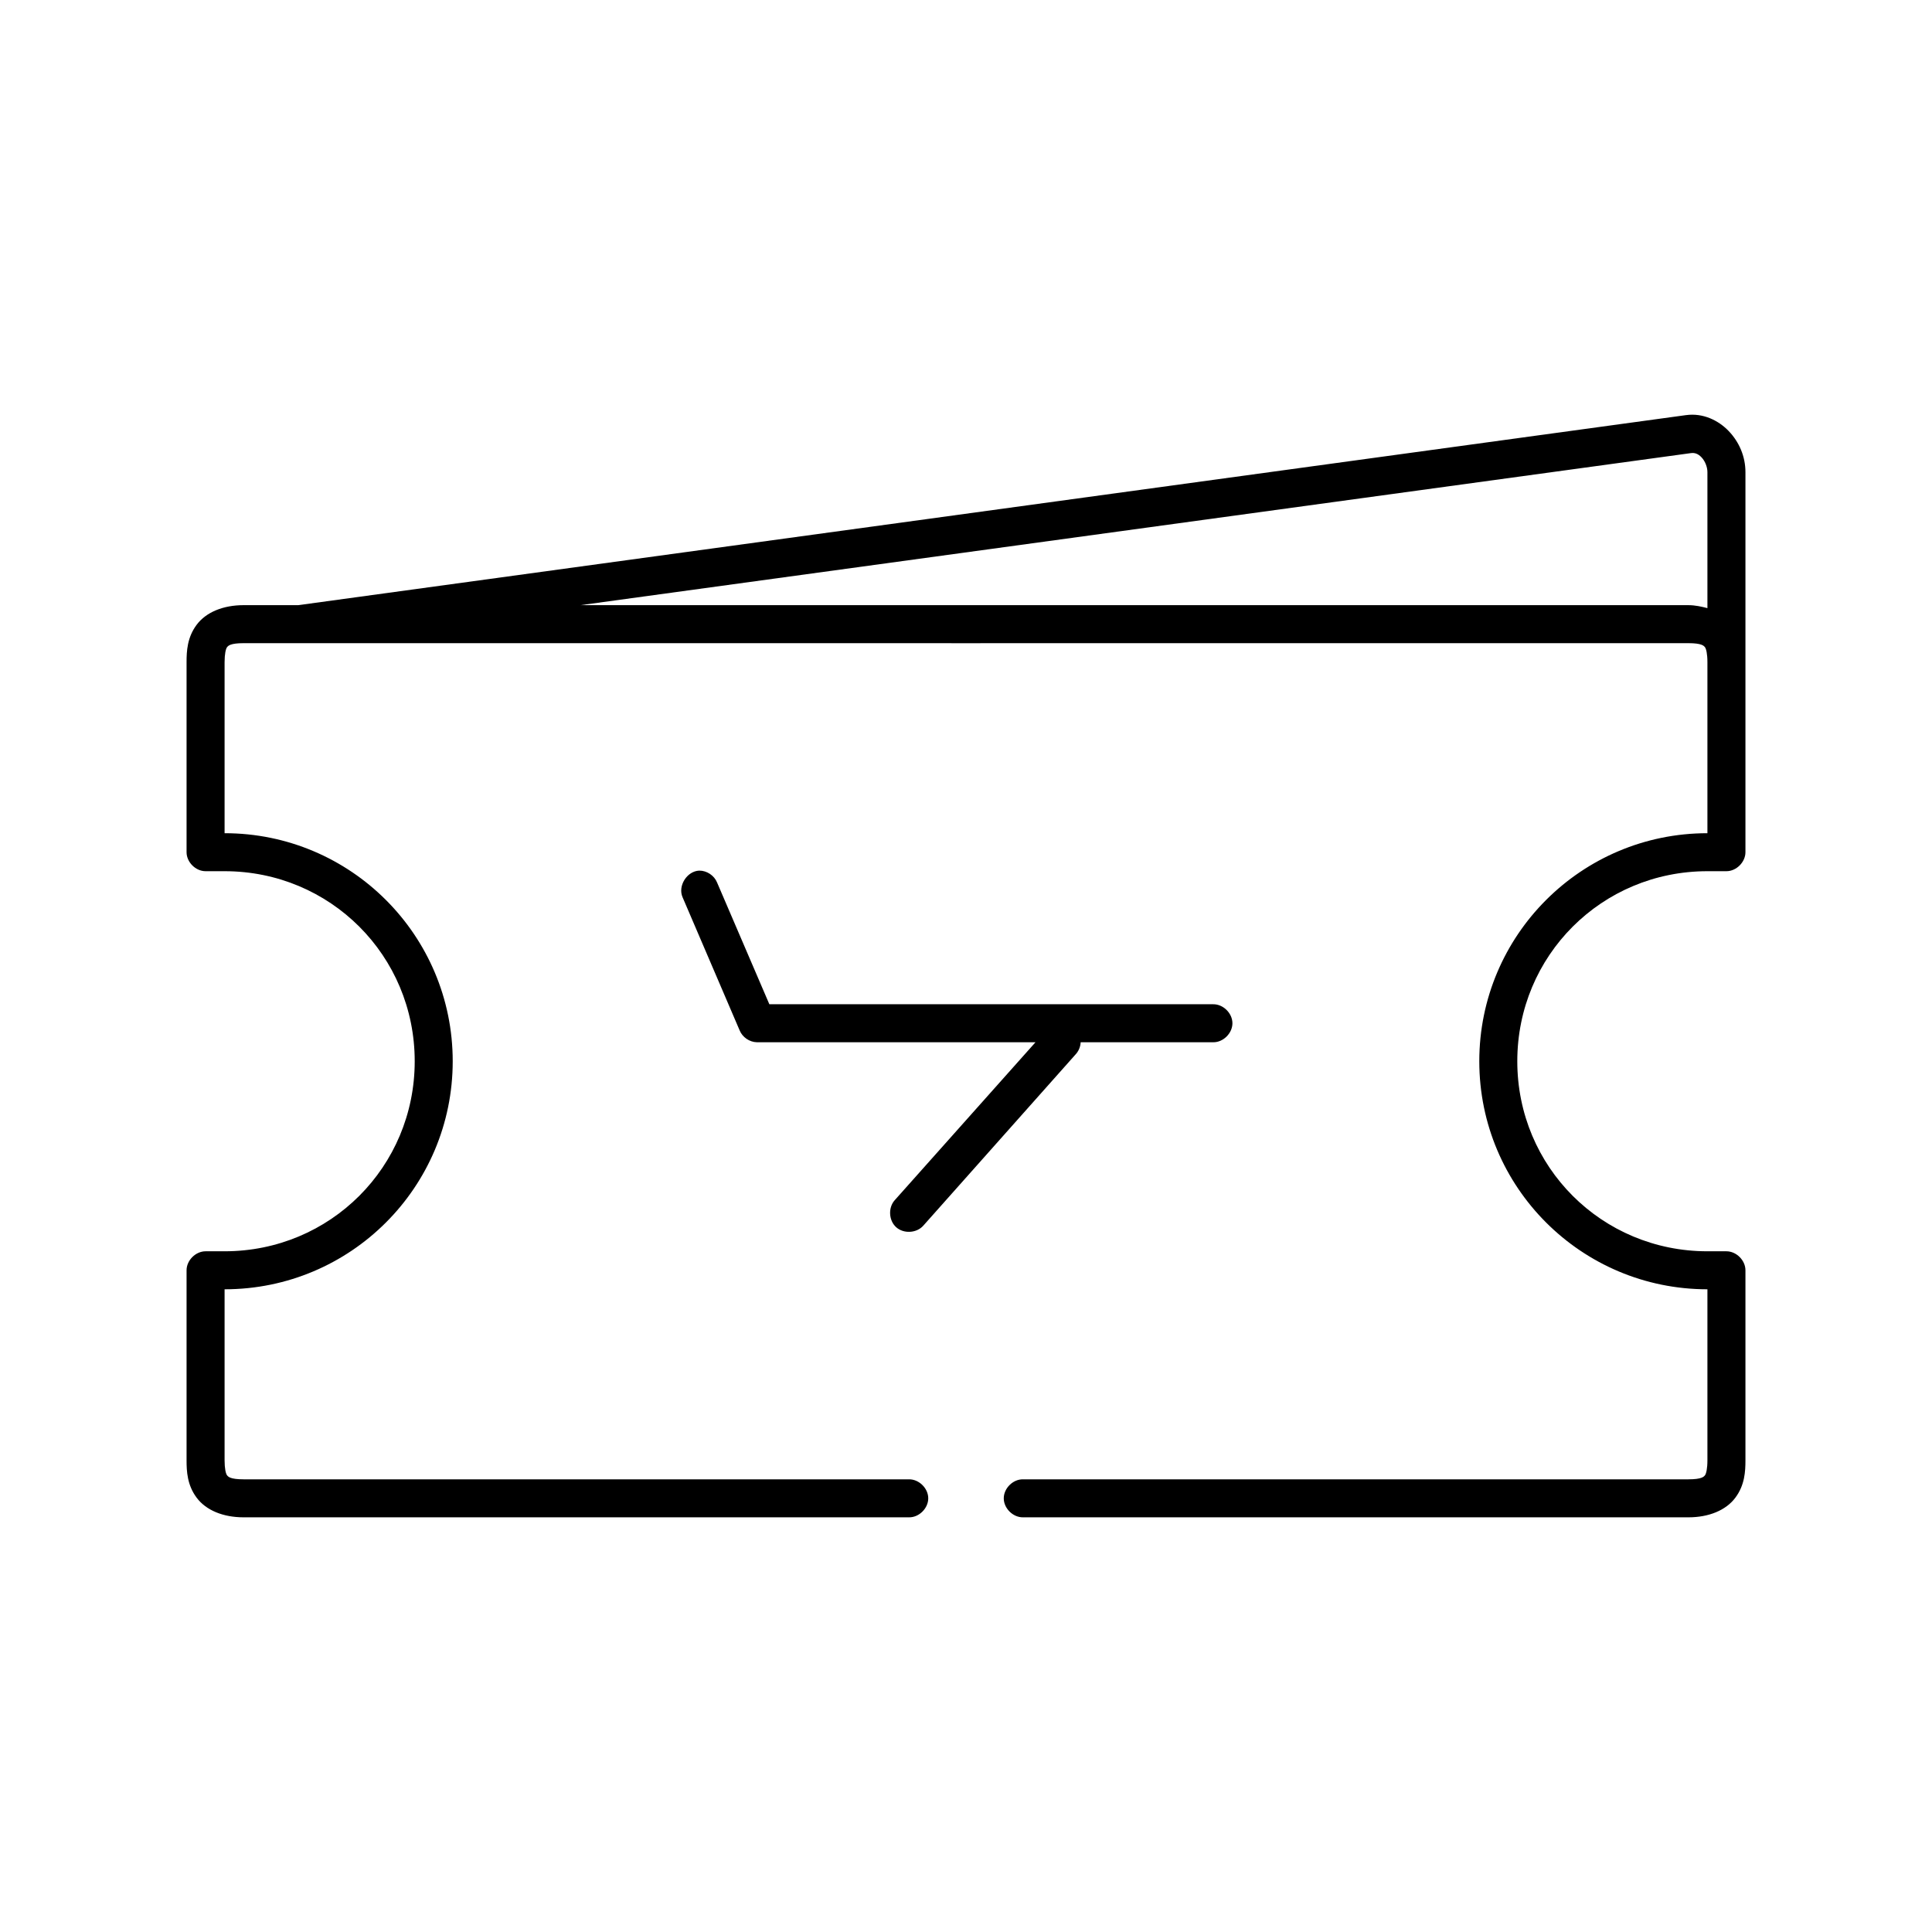 <?xml version="1.0" encoding="UTF-8"?>
<!-- Uploaded to: ICON Repo, www.svgrepo.com, Generator: ICON Repo Mixer Tools -->
<svg fill="#000000" width="800px" height="800px" version="1.1" viewBox="144 144 512 512" xmlns="http://www.w3.org/2000/svg">
 <path d="m590.82 254.01-367.78 50.363h-14.484c-5.394 0-9.938 1.852-12.438 5.195-2.5 3.34-2.676 6.969-2.676 9.91v50.363c0 2.637 2.398 5.035 5.039 5.035h5.039c28 0 50.383 22.383 50.383 50.363s-22.383 50.363-50.383 50.363h-5.039c-2.637 0-5.039 2.398-5.039 5.035v50.359c0 2.941 0.176 6.57 2.676 9.914s7.043 5.195 12.438 5.195h176.33c2.66 0.051 5.109-2.375 5.109-5.035 0-2.66-2.449-5.074-5.109-5.035h-176.33c-3.535 0-4.102-0.691-4.41-1.102-0.305-0.406-0.629-1.742-0.629-3.934v-45.324c33.406 0 60.457-27.047 60.457-60.434 0-33.387-27.051-60.434-60.457-60.434v-45.324c0-2.191 0.324-3.527 0.629-3.934 0.305-0.41 0.871-1.102 4.41-1.102 127.56 0.023 255.26 0 382.89 0 3.535 0 4.102 0.691 4.41 1.102 0.305 0.41 0.629 1.742 0.629 3.934-0.008 15.094 0 30.199 0 45.324-33.406 0-60.457 27.047-60.457 60.434 0 33.387 27.051 60.434 60.457 60.434v45.324c0 2.191-0.324 3.527-0.629 3.934-0.305 0.406-0.871 1.102-4.41 1.102h-176.33c-2.66-0.051-5.109 2.375-5.109 5.035 0 2.66 2.449 5.074 5.109 5.035h176.33c5.394 0 9.938-1.852 12.438-5.195s2.676-6.977 2.676-9.914v-50.359c0-2.637-2.398-5.035-5.039-5.035h-5.039c-28 0-50.383-22.383-50.383-50.363 0-27.977 22.383-50.363 50.383-50.363h5.039c2.637 0 5.039-2.398 5.039-5.035v-100.72c0-4.156-1.664-7.984-4.41-10.859-2.746-2.875-6.836-4.867-11.336-4.25zm1.258 10.074c1.031-0.141 1.922 0.148 2.832 1.102s1.574 2.512 1.574 3.934v36.039c-1.566-0.398-3.238-0.785-5.039-0.785h-293.62zm-262.77 110.64c-3.273 0.125-5.742 4.09-4.41 7.082l15.113 35.254c0.734 1.812 2.609 3.106 4.566 3.148h73.84l-37.312 41.863c-1.773 1.977-1.586 5.391 0.395 7.16 1.977 1.773 5.391 1.586 7.164-0.395l40.305-45.324c0.852-0.879 1.367-2.082 1.418-3.305h35.109c2.66 0.051 5.109-2.375 5.109-5.035 0-2.66-2.449-5.074-5.109-5.035h-117.61l-13.855-32.262c-0.754-1.863-2.715-3.168-4.723-3.148z"/>
</svg>